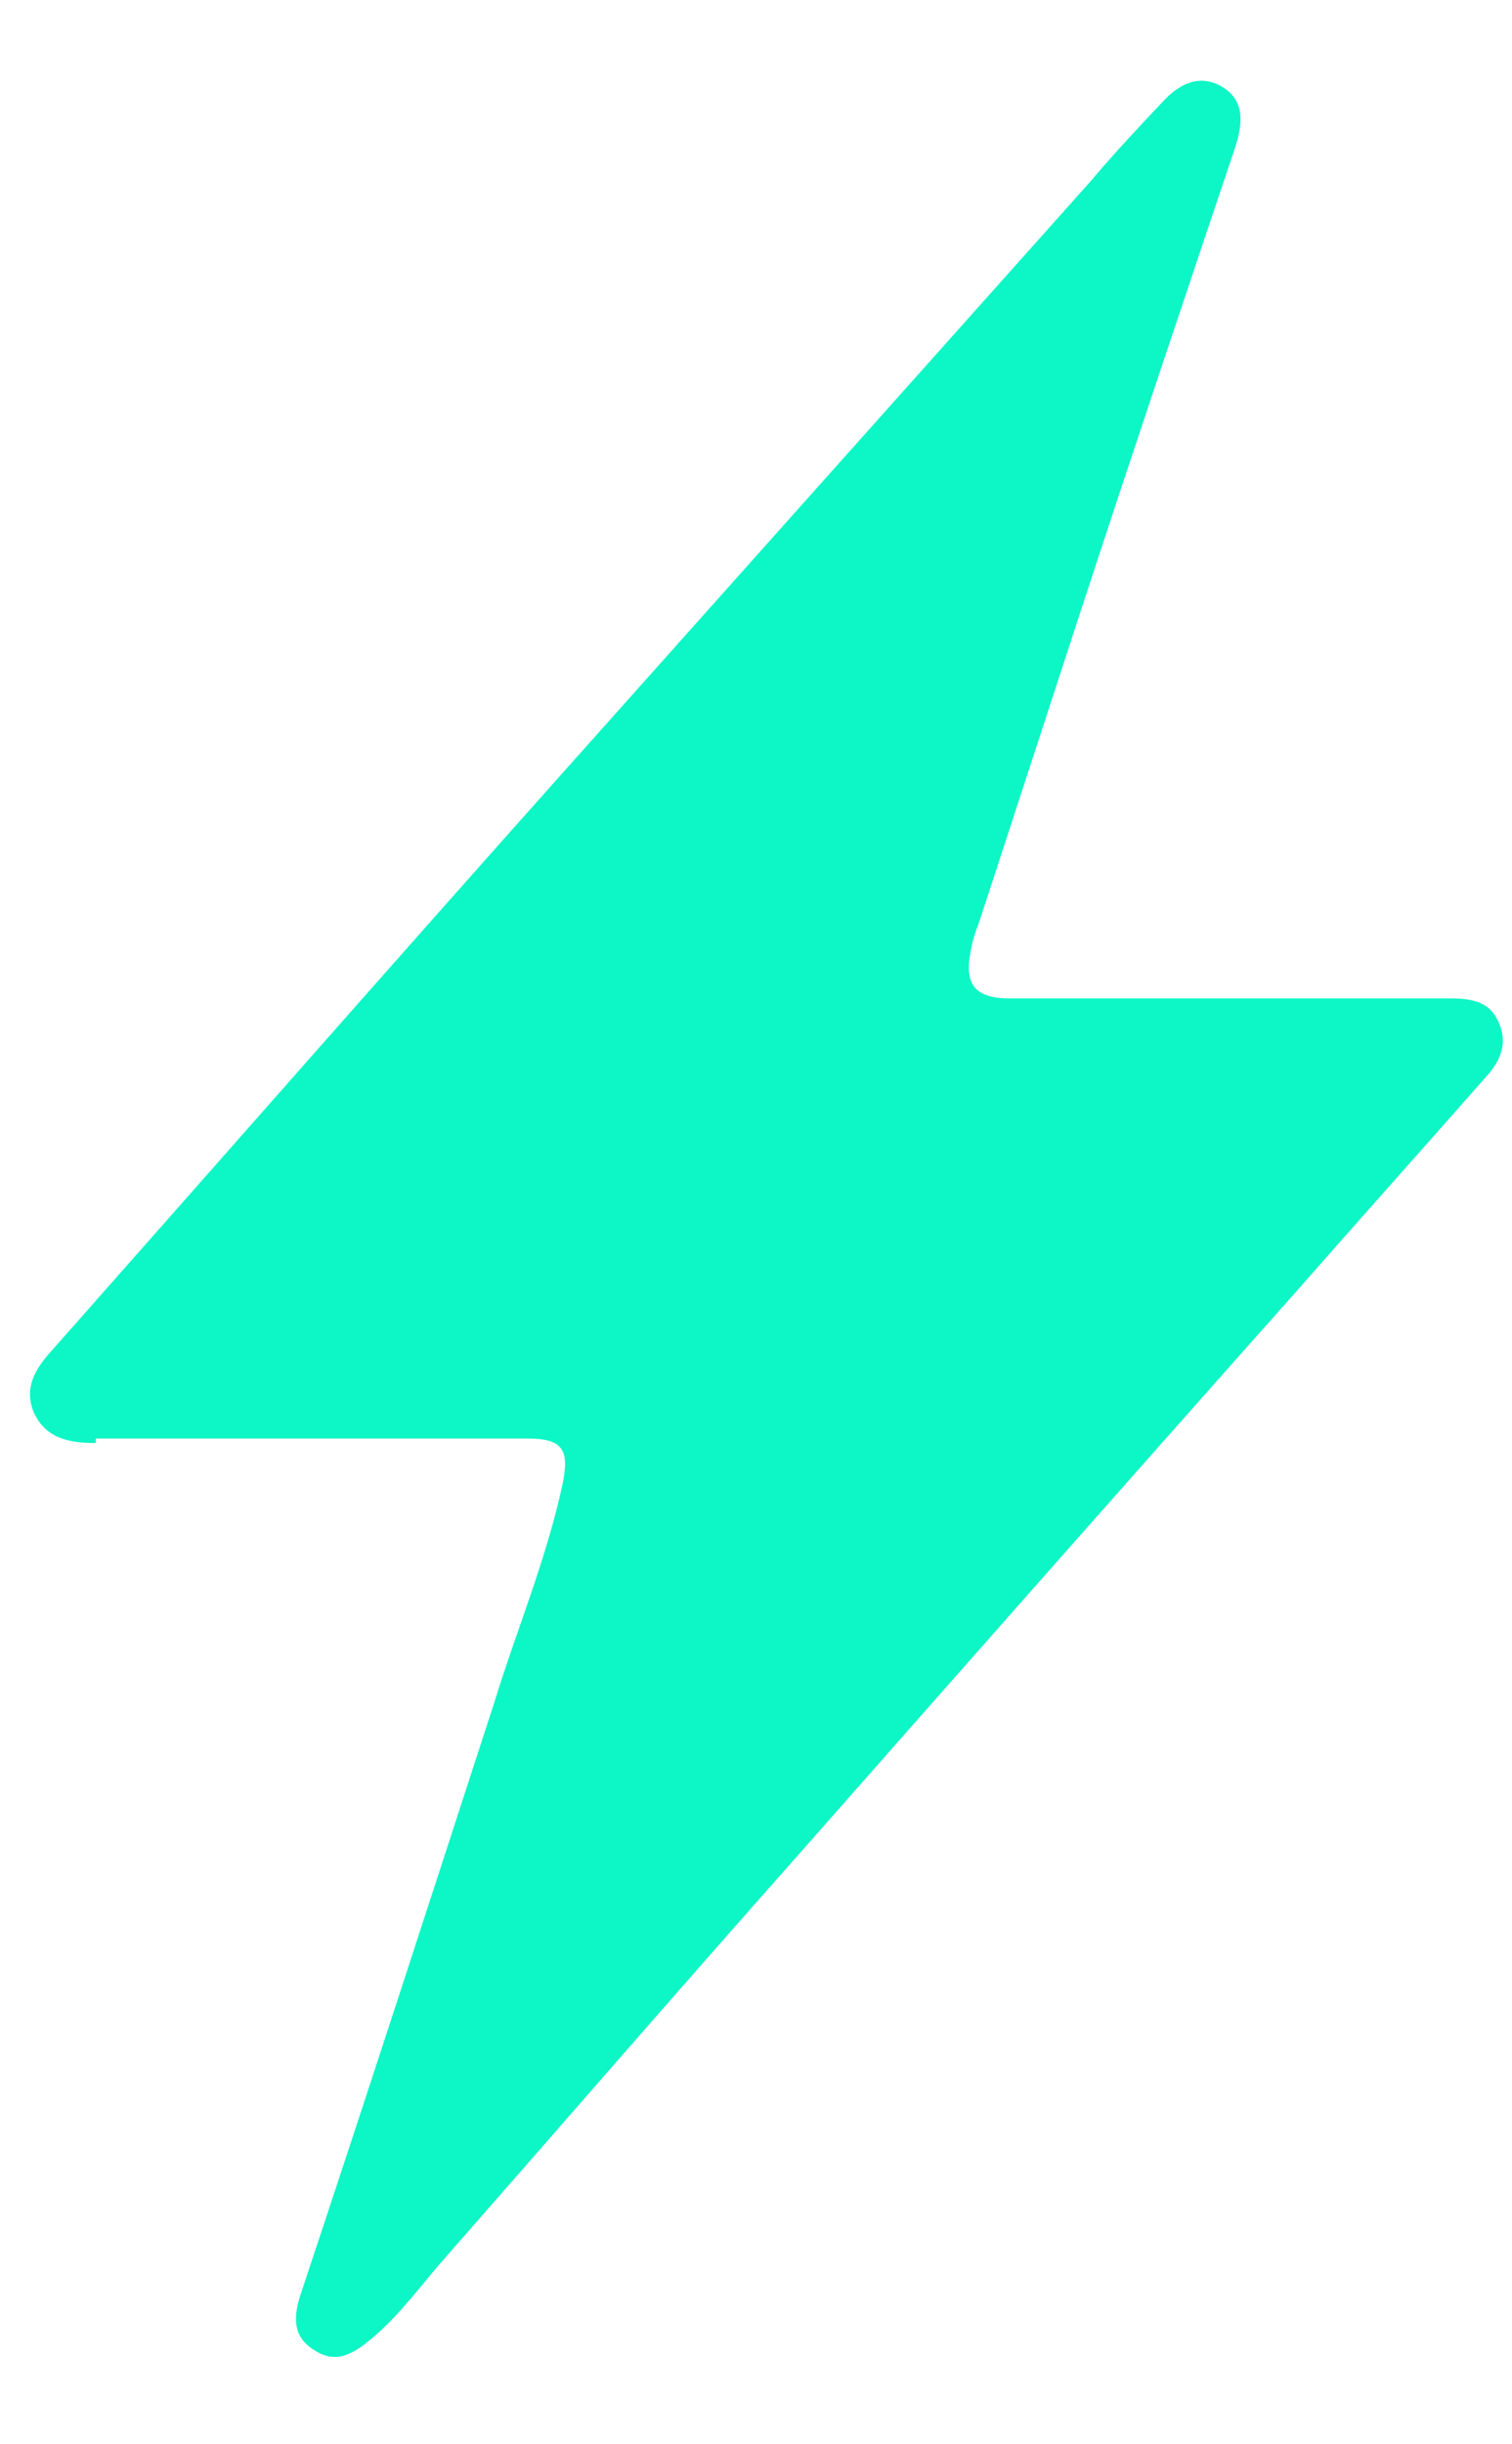 <svg width="13" height="21" viewBox="0 0 13 21" fill="none" xmlns="http://www.w3.org/2000/svg">
<path d="M0.824 12.359C2.063 12.359 3.303 12.359 4.529 12.359C4.836 12.359 4.9 12.449 4.836 12.755C4.695 13.407 4.44 14.007 4.248 14.633C3.699 16.32 3.149 18.019 2.587 19.705C2.523 19.897 2.511 20.076 2.702 20.191C2.894 20.319 3.047 20.216 3.2 20.088C3.443 19.884 3.622 19.629 3.826 19.399C4.836 18.249 5.832 17.099 6.841 15.962C8.272 14.339 9.703 12.717 11.147 11.094C11.696 10.468 12.258 9.842 12.808 9.216C12.923 9.076 12.961 8.923 12.872 8.756C12.795 8.603 12.642 8.578 12.476 8.578C11.85 8.578 11.224 8.578 10.61 8.578C9.972 8.578 9.32 8.578 8.681 8.578C8.375 8.578 8.285 8.45 8.349 8.156C8.362 8.079 8.387 8.003 8.413 7.939C8.707 7.044 9.001 6.137 9.294 5.243C9.729 3.914 10.176 2.586 10.623 1.257C10.687 1.053 10.7 0.861 10.508 0.746C10.316 0.631 10.138 0.72 9.997 0.874C9.78 1.104 9.576 1.321 9.371 1.564C7.876 3.237 6.382 4.911 4.887 6.585C3.405 8.245 1.936 9.919 0.466 11.58C0.326 11.733 0.198 11.899 0.288 12.129C0.39 12.359 0.594 12.398 0.824 12.398V12.359Z" fill="#0DF6C6"/>
</svg>
